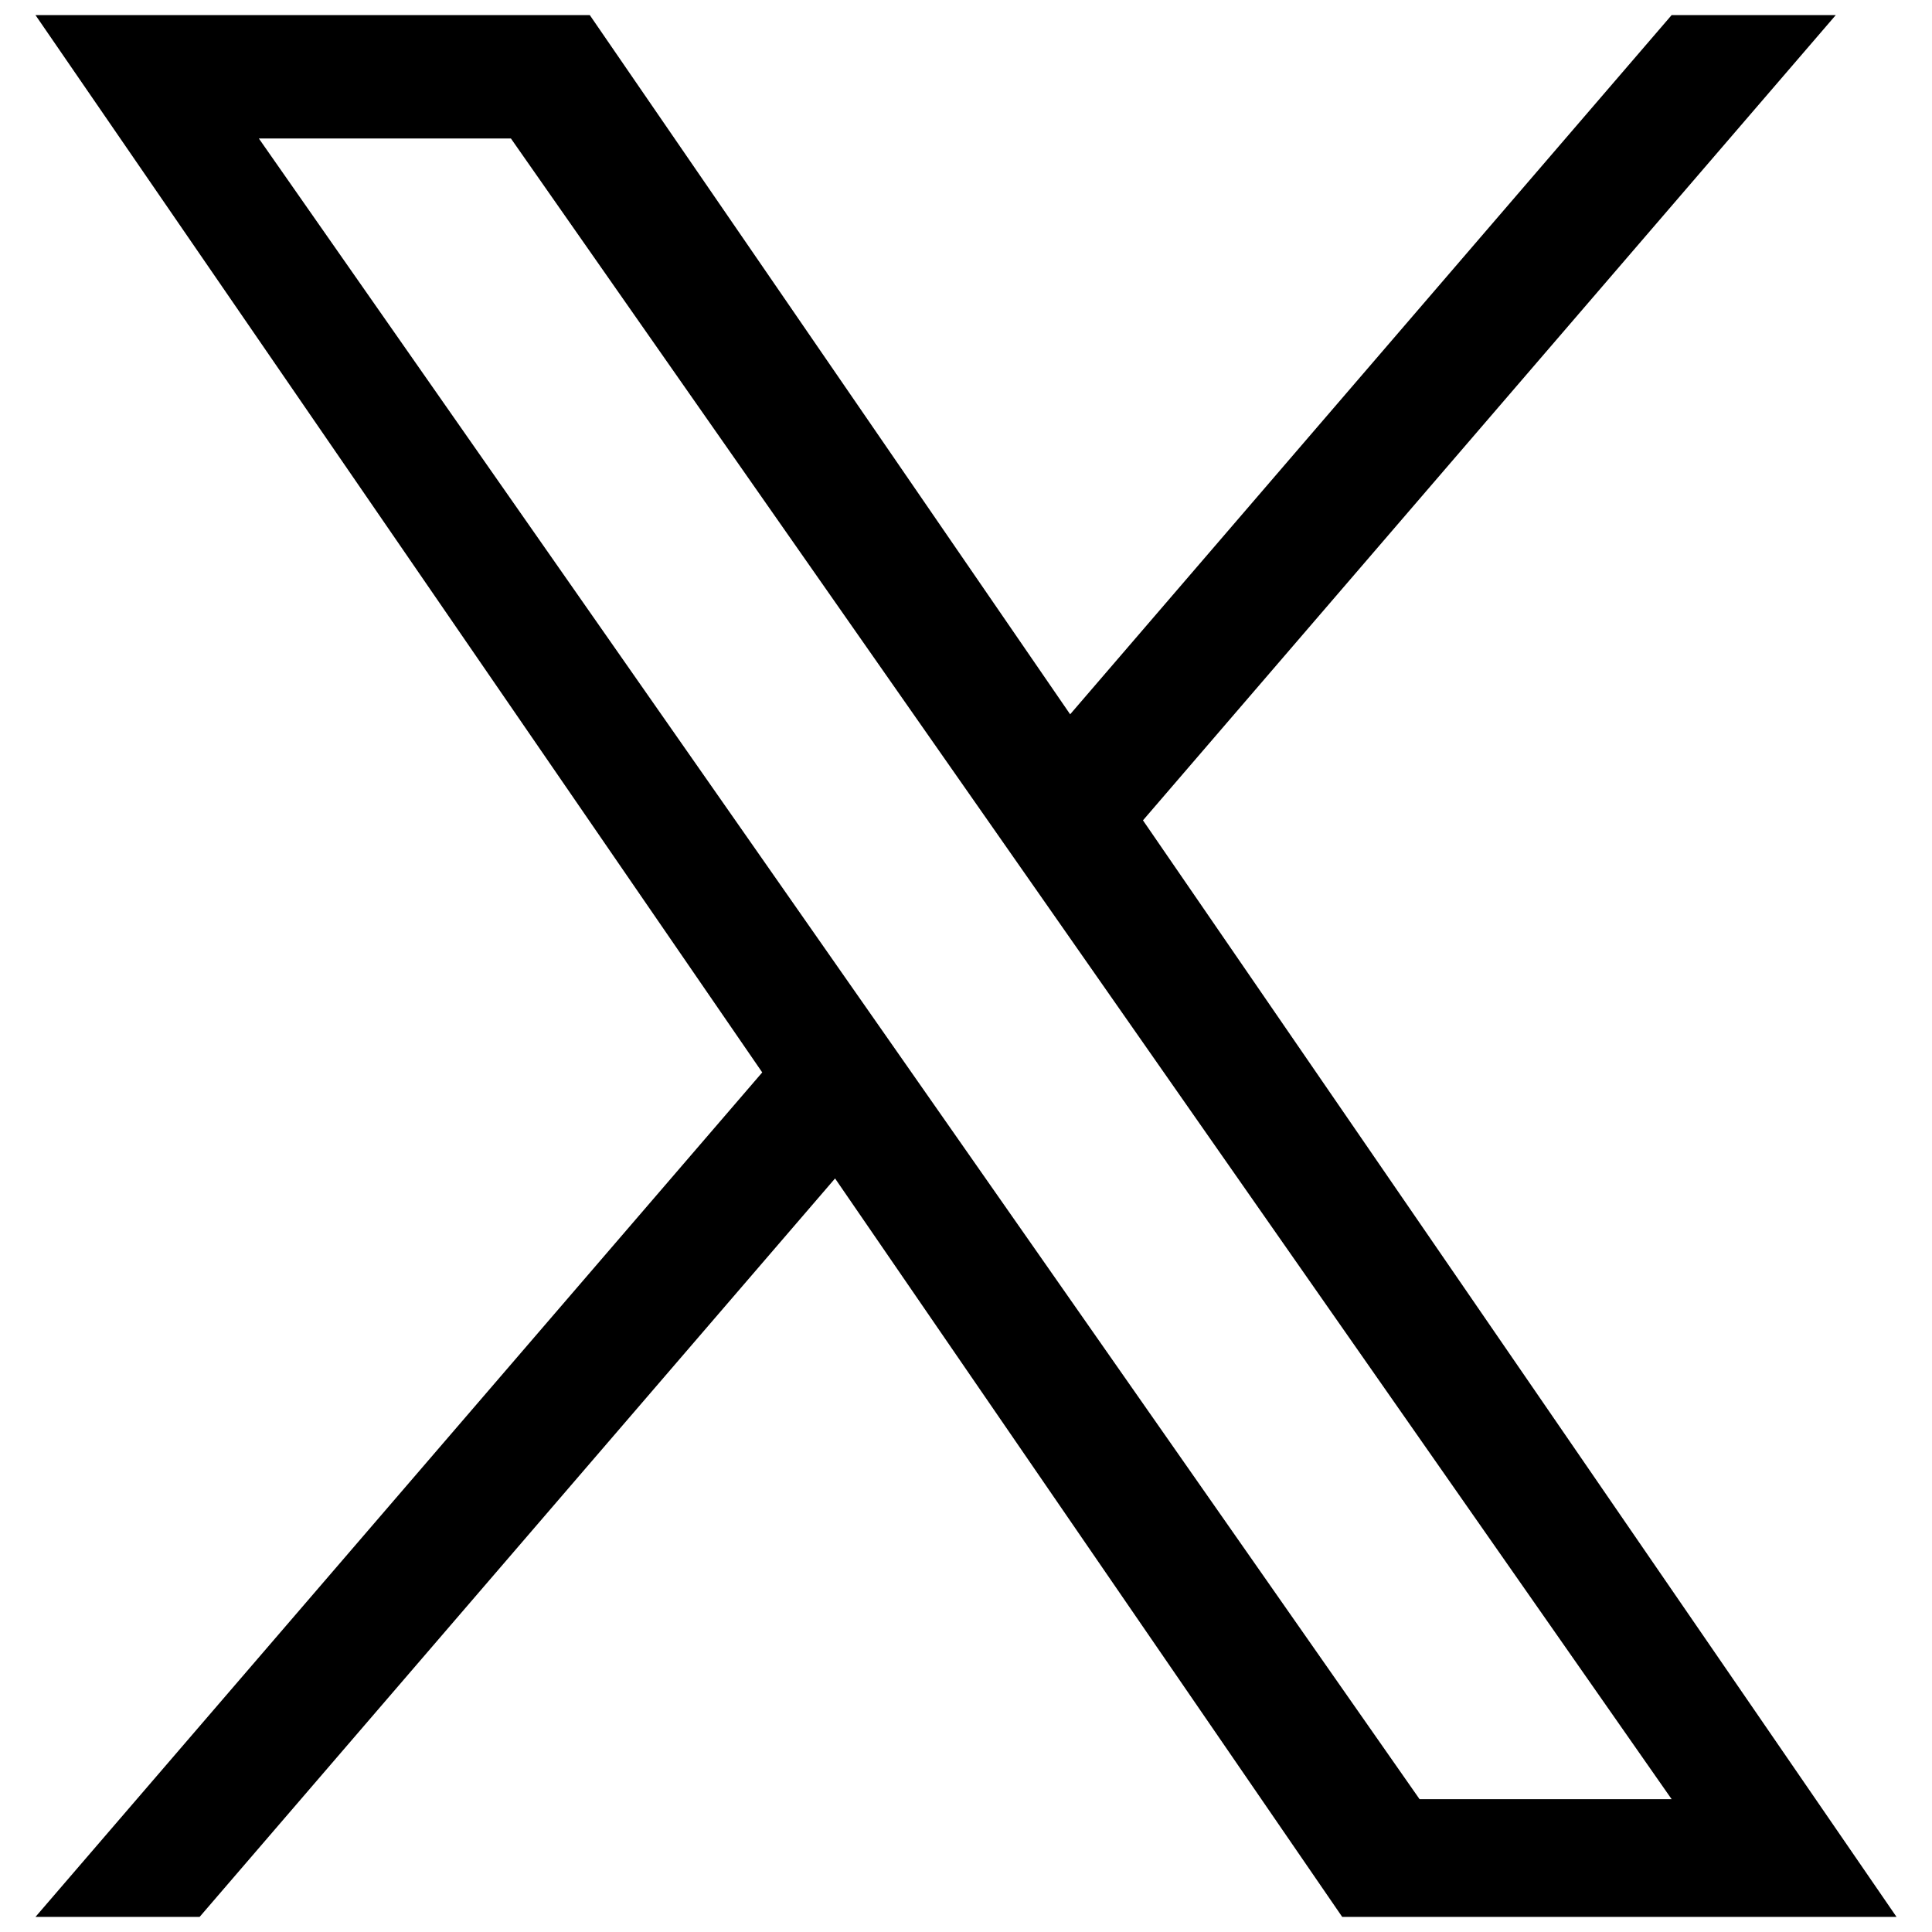 <?xml version="1.0" encoding="utf-8"?>
<!-- Generator: Adobe Illustrator 27.8.1, SVG Export Plug-In . SVG Version: 6.00 Build 0)  -->
<svg version="1.1" id="_x31_0" xmlns="http://www.w3.org/2000/svg" xmlns:xlink="http://www.w3.org/1999/xlink" x="0px" y="0px"
	 viewBox="0 0 512 512" style="enable-background:new 0 0 512 512;" xml:space="preserve">
<path d="M302.9,217.4L486.5,4H443L283.6,189.3L156.3,4H9.4L202,284.2L9.4,508h43.5l168.4-195.7L355.7,508h146.9L302.9,217.4
	L302.9,217.4z M243.3,286.7l-19.5-27.9L68.6,36.7h66.8l125.3,179.2l19.5,27.9l162.8,233h-66.8L243.3,286.7L243.3,286.7z"/>
</svg>
